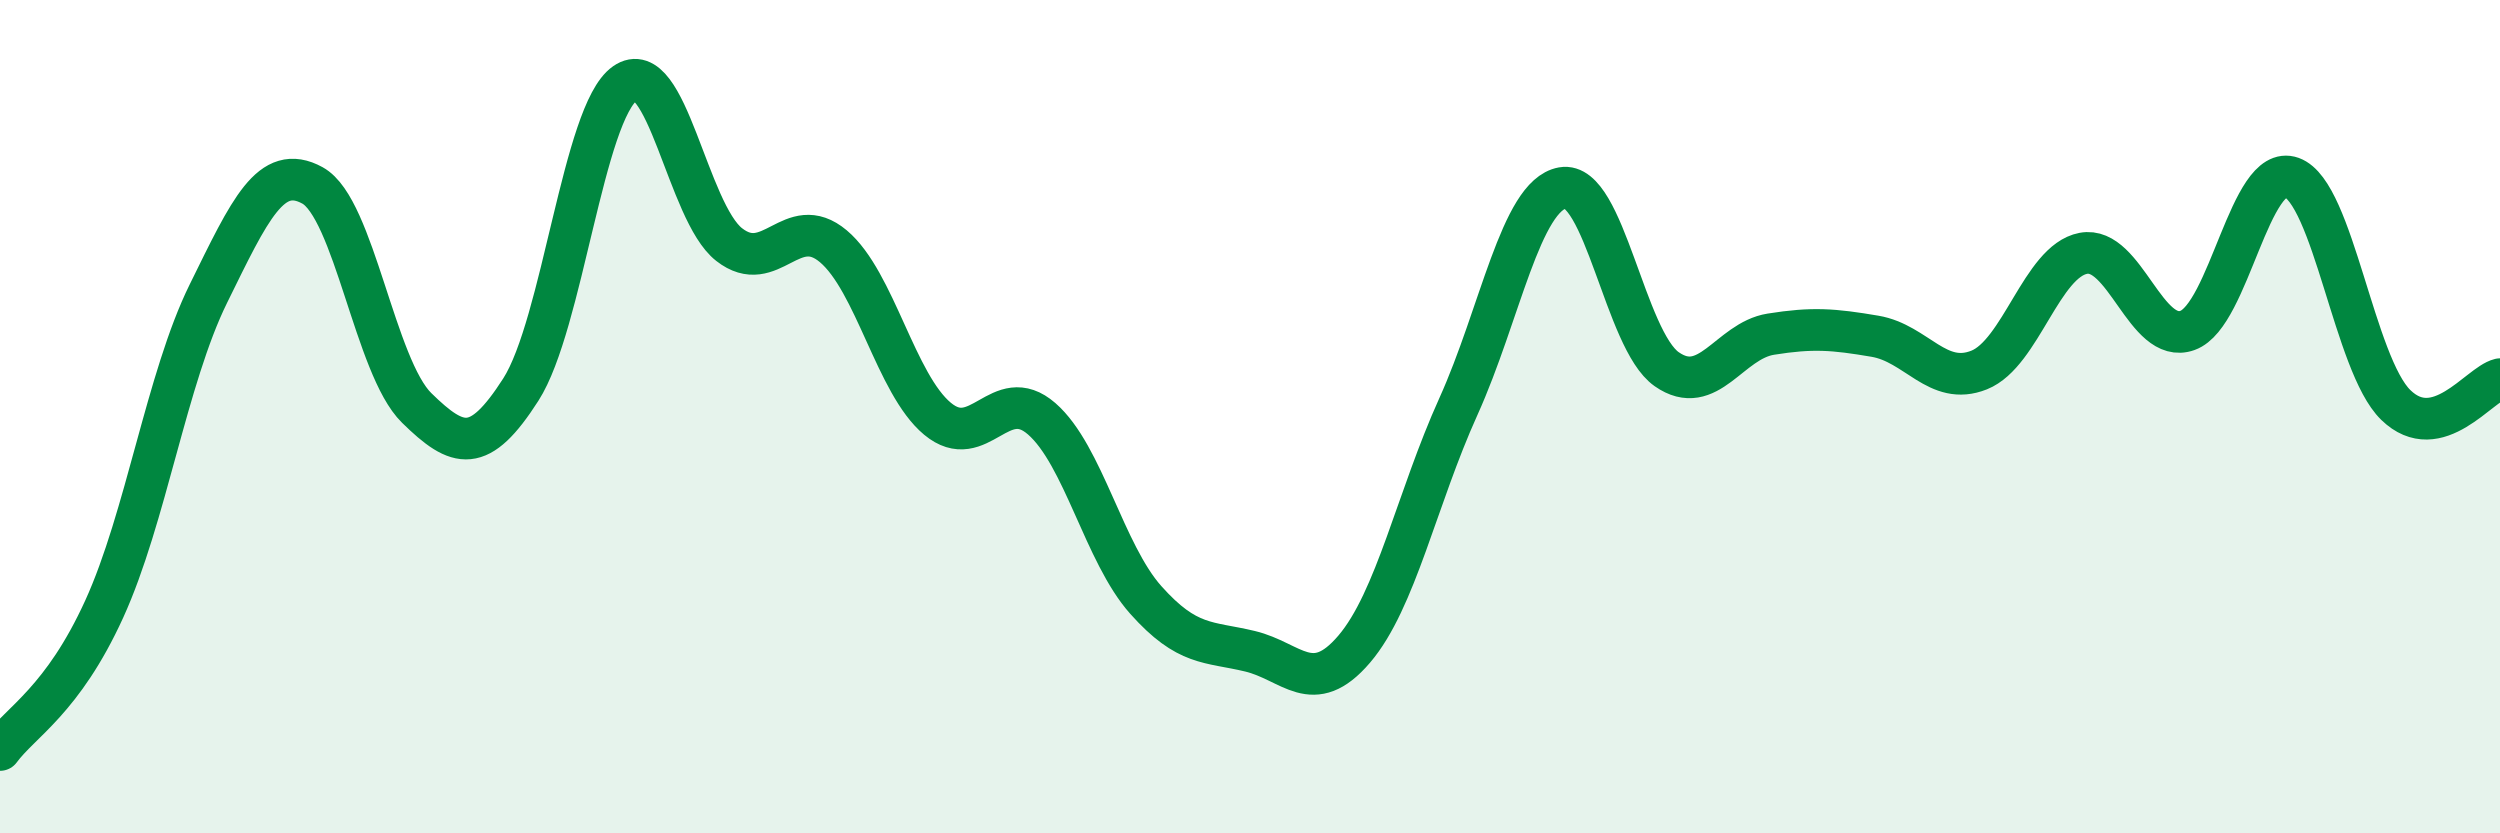 
    <svg width="60" height="20" viewBox="0 0 60 20" xmlns="http://www.w3.org/2000/svg">
      <path
        d="M 0,18 C 0.5,17.32 1.5,16.81 2.5,14.62 C 3.5,12.43 4,9.08 5,7.05 C 6,5.02 6.5,3.9 7.5,4.45 C 8.5,5 9,8.81 10,9.79 C 11,10.77 11.5,10.91 12.5,9.35 C 13.5,7.79 14,2.7 15,2 C 16,1.3 16.5,5.09 17.5,5.87 C 18.5,6.65 19,5.07 20,5.91 C 21,6.75 21.5,9.22 22.5,10.05 C 23.5,10.88 24,9.18 25,10.05 C 26,10.92 26.5,13.28 27.5,14.4 C 28.5,15.52 29,15.39 30,15.63 C 31,15.87 31.5,16.75 32.5,15.58 C 33.5,14.41 34,11.97 35,9.76 C 36,7.55 36.5,4.69 37.5,4.51 C 38.5,4.33 39,8.16 40,8.86 C 41,9.56 41.5,8.18 42.5,8.02 C 43.5,7.86 44,7.9 45,8.07 C 46,8.24 46.5,9.28 47.5,8.88 C 48.5,8.48 49,6.27 50,6.08 C 51,5.89 51.5,8.29 52.5,7.93 C 53.5,7.57 54,3.9 55,4.26 C 56,4.62 56.5,8.75 57.5,9.72 C 58.5,10.69 59.5,9.22 60,9.1L60 20L0 20Z"
        fill="#008740"
        opacity="0.1"
        stroke-linecap="round"
        stroke-linejoin="round"
      />
      <path
        d="M 0,18 C 0.5,17.32 1.5,16.81 2.5,14.62 C 3.5,12.43 4,9.08 5,7.05 C 6,5.02 6.5,3.9 7.5,4.45 C 8.5,5 9,8.81 10,9.79 C 11,10.77 11.5,10.91 12.5,9.35 C 13.5,7.79 14,2.7 15,2 C 16,1.3 16.5,5.09 17.5,5.87 C 18.5,6.65 19,5.07 20,5.91 C 21,6.75 21.5,9.22 22.5,10.05 C 23.5,10.88 24,9.18 25,10.05 C 26,10.92 26.5,13.28 27.5,14.4 C 28.5,15.52 29,15.39 30,15.63 C 31,15.87 31.5,16.75 32.5,15.58 C 33.5,14.41 34,11.97 35,9.76 C 36,7.55 36.5,4.69 37.5,4.51 C 38.5,4.33 39,8.16 40,8.86 C 41,9.56 41.5,8.18 42.5,8.02 C 43.5,7.86 44,7.9 45,8.07 C 46,8.24 46.5,9.28 47.5,8.88 C 48.5,8.48 49,6.27 50,6.08 C 51,5.89 51.5,8.29 52.5,7.93 C 53.5,7.57 54,3.9 55,4.26 C 56,4.62 56.5,8.75 57.5,9.72 C 58.5,10.69 59.5,9.22 60,9.1"
        stroke="#008740"
        stroke-width="1"
        fill="none"
        stroke-linecap="round"
        stroke-linejoin="round"
      />
    </svg>
  